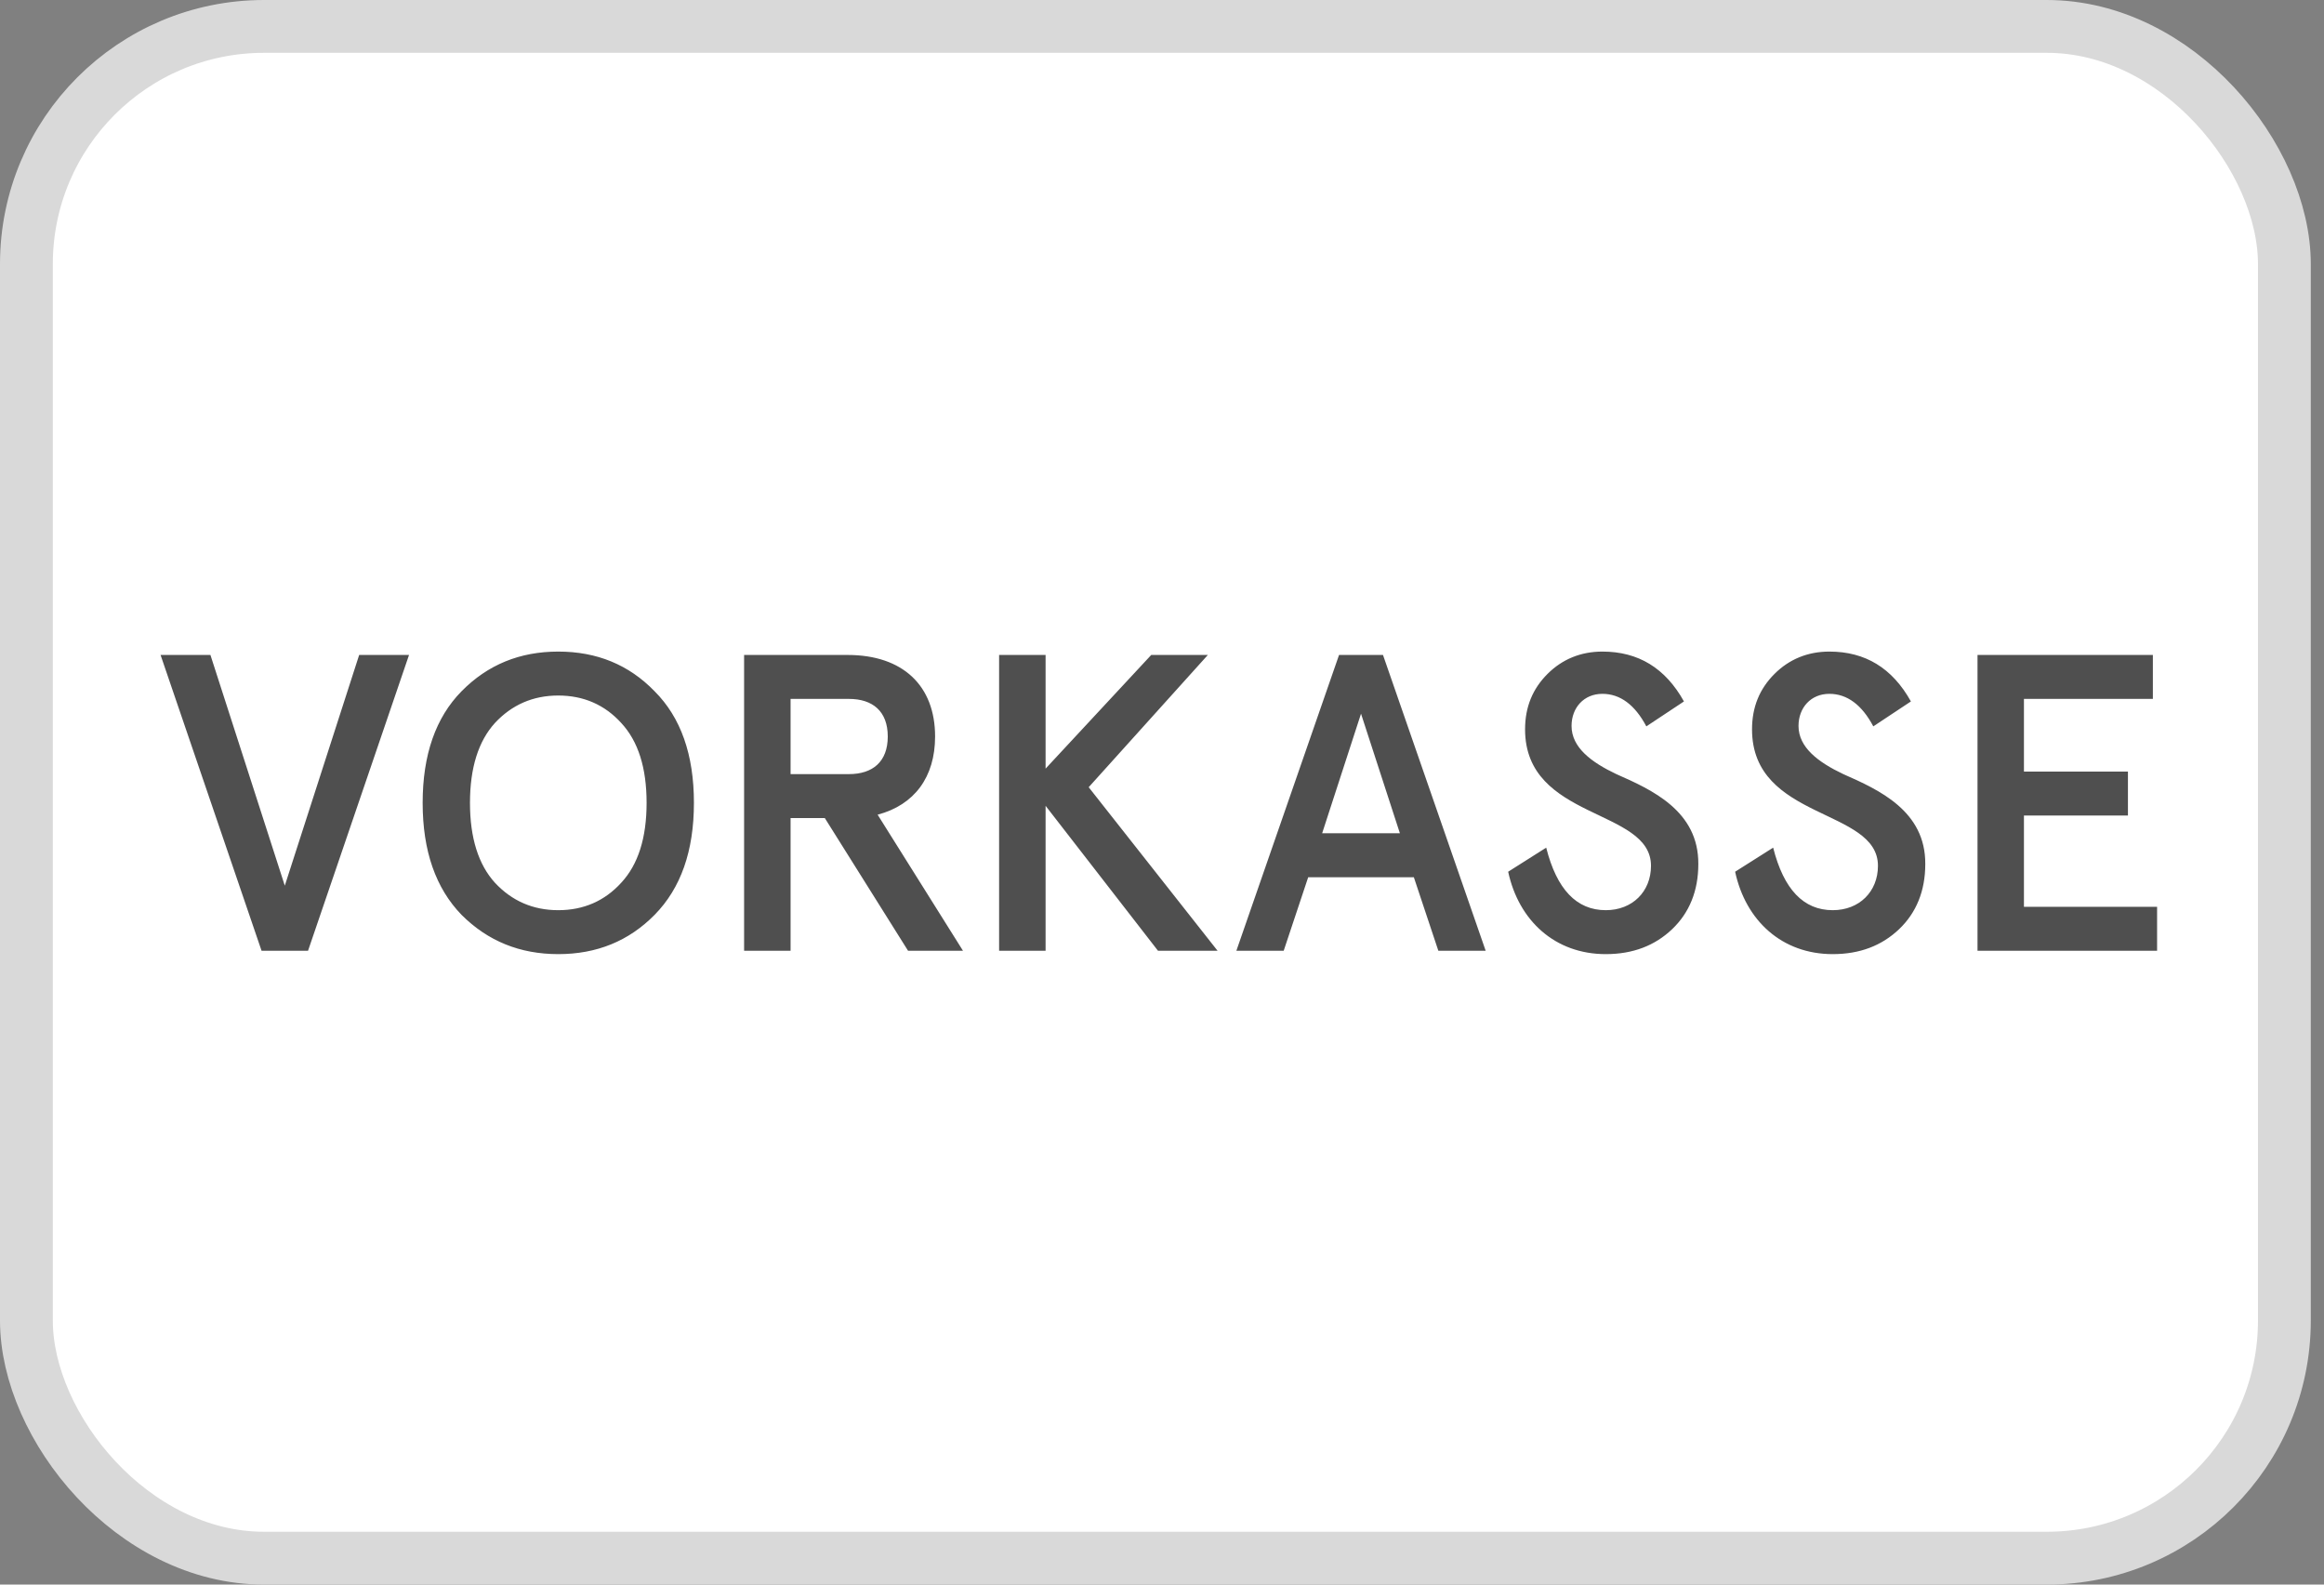<svg width="44" height="30" viewBox="0 0 44 30" fill="none" xmlns="http://www.w3.org/2000/svg">
<rect x="0" y="0" width="44" height="30" fill="#808080" stroke="none"/>
<rect x="0.5" y="0.5" width="42.75" height="29" rx="4.5" fill="white" stroke="#D9D9D9"/>
<path d="M7.744 12.4H6.8L5.392 16.768L3.984 12.4H3.04L4.952 18H5.832L7.744 12.4ZM8.738 13.088C8.25 13.584 8.002 14.288 8.002 15.2C8.002 16.112 8.25 16.816 8.738 17.32C9.234 17.816 9.842 18.064 10.57 18.064C11.298 18.064 11.906 17.816 12.394 17.32C12.89 16.816 13.138 16.112 13.138 15.2C13.138 14.288 12.89 13.584 12.394 13.088C11.906 12.584 11.298 12.336 10.57 12.336C9.842 12.336 9.234 12.584 8.738 13.088ZM11.762 13.688C12.082 14.032 12.242 14.536 12.242 15.2C12.242 15.864 12.082 16.368 11.762 16.712C11.45 17.056 11.05 17.232 10.57 17.232C10.09 17.232 9.69 17.056 9.37 16.712C9.058 16.368 8.898 15.864 8.898 15.2C8.898 14.536 9.058 14.032 9.37 13.688C9.69 13.344 10.09 13.168 10.57 13.168C11.05 13.168 11.45 13.344 11.762 13.688ZM17.704 13.944C17.704 12.984 17.096 12.4 16.048 12.4H14.088V18H14.968V15.488H15.616L17.192 18H18.232L16.616 15.424C17.312 15.24 17.704 14.712 17.704 13.944ZM14.968 14.656V13.232H16.072C16.52 13.232 16.808 13.464 16.808 13.944C16.808 14.424 16.52 14.656 16.072 14.656H14.968ZM18.916 18H19.796V15.256L21.924 18H23.052L20.612 14.904L22.868 12.4H21.796L19.796 14.552V12.4H18.916V18ZM23.408 18H24.304L24.768 16.608H26.768L27.232 18H28.128L26.184 12.4H25.352L23.408 18ZM26.504 15.776H25.032L25.768 13.512L26.504 15.776ZM31.882 13.28C31.53 12.648 31.018 12.336 30.338 12.336C29.93 12.336 29.578 12.48 29.298 12.76C29.018 13.04 28.874 13.384 28.874 13.808C28.874 15.536 31.258 15.296 31.258 16.392C31.258 16.88 30.906 17.232 30.402 17.232C29.85 17.232 29.474 16.84 29.274 16.048L28.554 16.504C28.754 17.432 29.442 18.064 30.402 18.064C30.914 18.064 31.33 17.904 31.658 17.592C31.986 17.28 32.154 16.864 32.154 16.36C32.162 15.352 31.274 14.952 30.602 14.656C30.13 14.432 29.754 14.152 29.754 13.744C29.754 13.4 29.986 13.136 30.338 13.136C30.674 13.136 30.954 13.344 31.17 13.752L31.882 13.28ZM36.179 13.28C35.827 12.648 35.315 12.336 34.635 12.336C34.227 12.336 33.875 12.48 33.595 12.76C33.315 13.04 33.171 13.384 33.171 13.808C33.171 15.536 35.555 15.296 35.555 16.392C35.555 16.88 35.203 17.232 34.699 17.232C34.147 17.232 33.771 16.84 33.571 16.048L32.851 16.504C33.051 17.432 33.739 18.064 34.699 18.064C35.211 18.064 35.627 17.904 35.955 17.592C36.283 17.28 36.451 16.864 36.451 16.36C36.459 15.352 35.571 14.952 34.899 14.656C34.427 14.432 34.051 14.152 34.051 13.744C34.051 13.4 34.283 13.136 34.635 13.136C34.971 13.136 35.251 13.344 35.467 13.752L36.179 13.28ZM37.44 18H40.84V17.168H38.319V15.44H40.288V14.608H38.319V13.232H40.76V12.4H37.44V18Z" fill="#4F4F4F"/>
</svg>
